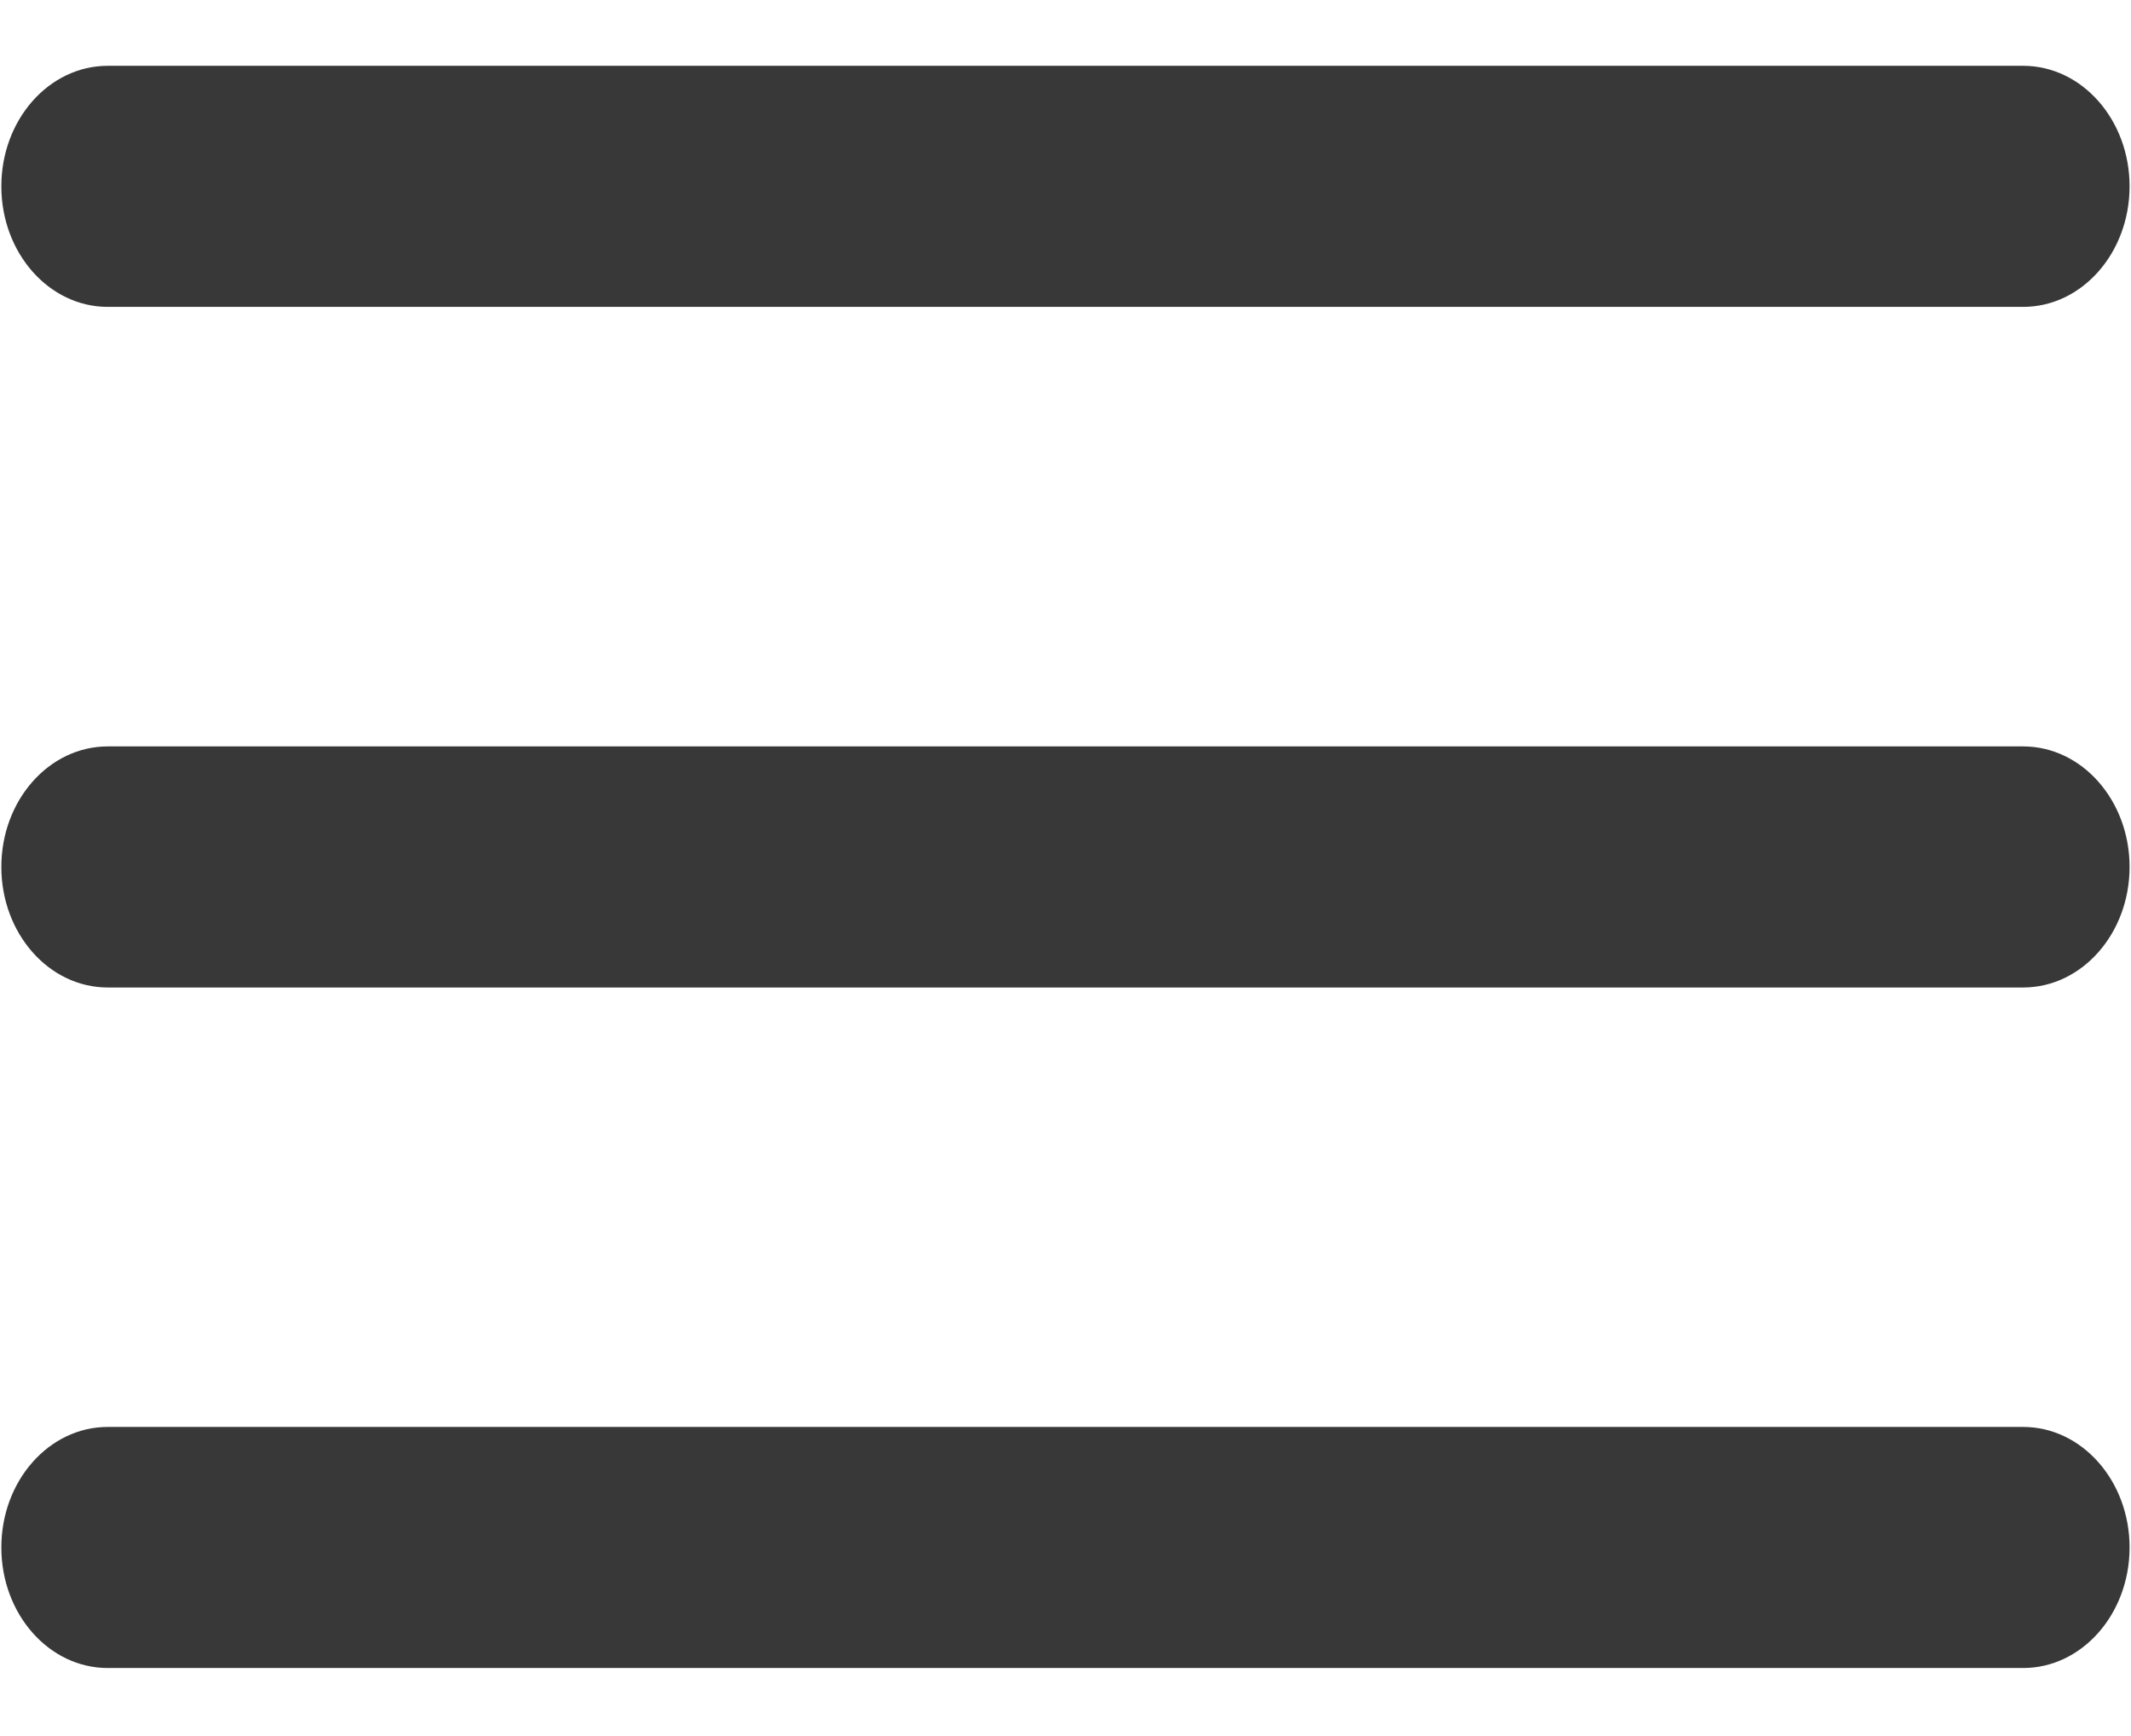<svg width="27" height="22" viewBox="0 0 27 22" fill="none" xmlns="http://www.w3.org/2000/svg">
<path fill-rule="evenodd" clip-rule="evenodd" d="M0.017 10.986C0.017 10.143 0.62 9.459 1.365 9.459H25.634C26.378 9.459 26.982 10.143 26.982 10.986C26.982 11.83 26.378 12.514 25.634 12.514H1.365C0.62 12.514 0.017 11.83 0.017 10.986Z" fill="#383838"/>
<path fill-rule="evenodd" clip-rule="evenodd" d="M0.017 2.361C0.017 1.518 0.62 0.834 1.365 0.834H25.634C26.378 0.834 26.982 1.518 26.982 2.361C26.982 3.205 26.378 3.889 25.634 3.889H1.365C0.62 3.889 0.017 3.205 0.017 2.361Z" fill="#383838"/>
<path fill-rule="evenodd" clip-rule="evenodd" d="M0.017 19.61C0.017 18.767 0.62 18.083 1.365 18.083H25.634C26.378 18.083 26.982 18.767 26.982 19.61C26.982 20.454 26.378 21.138 25.634 21.138H1.365C0.62 21.138 0.017 20.454 0.017 19.61Z" fill="#383838"/>
</svg>
